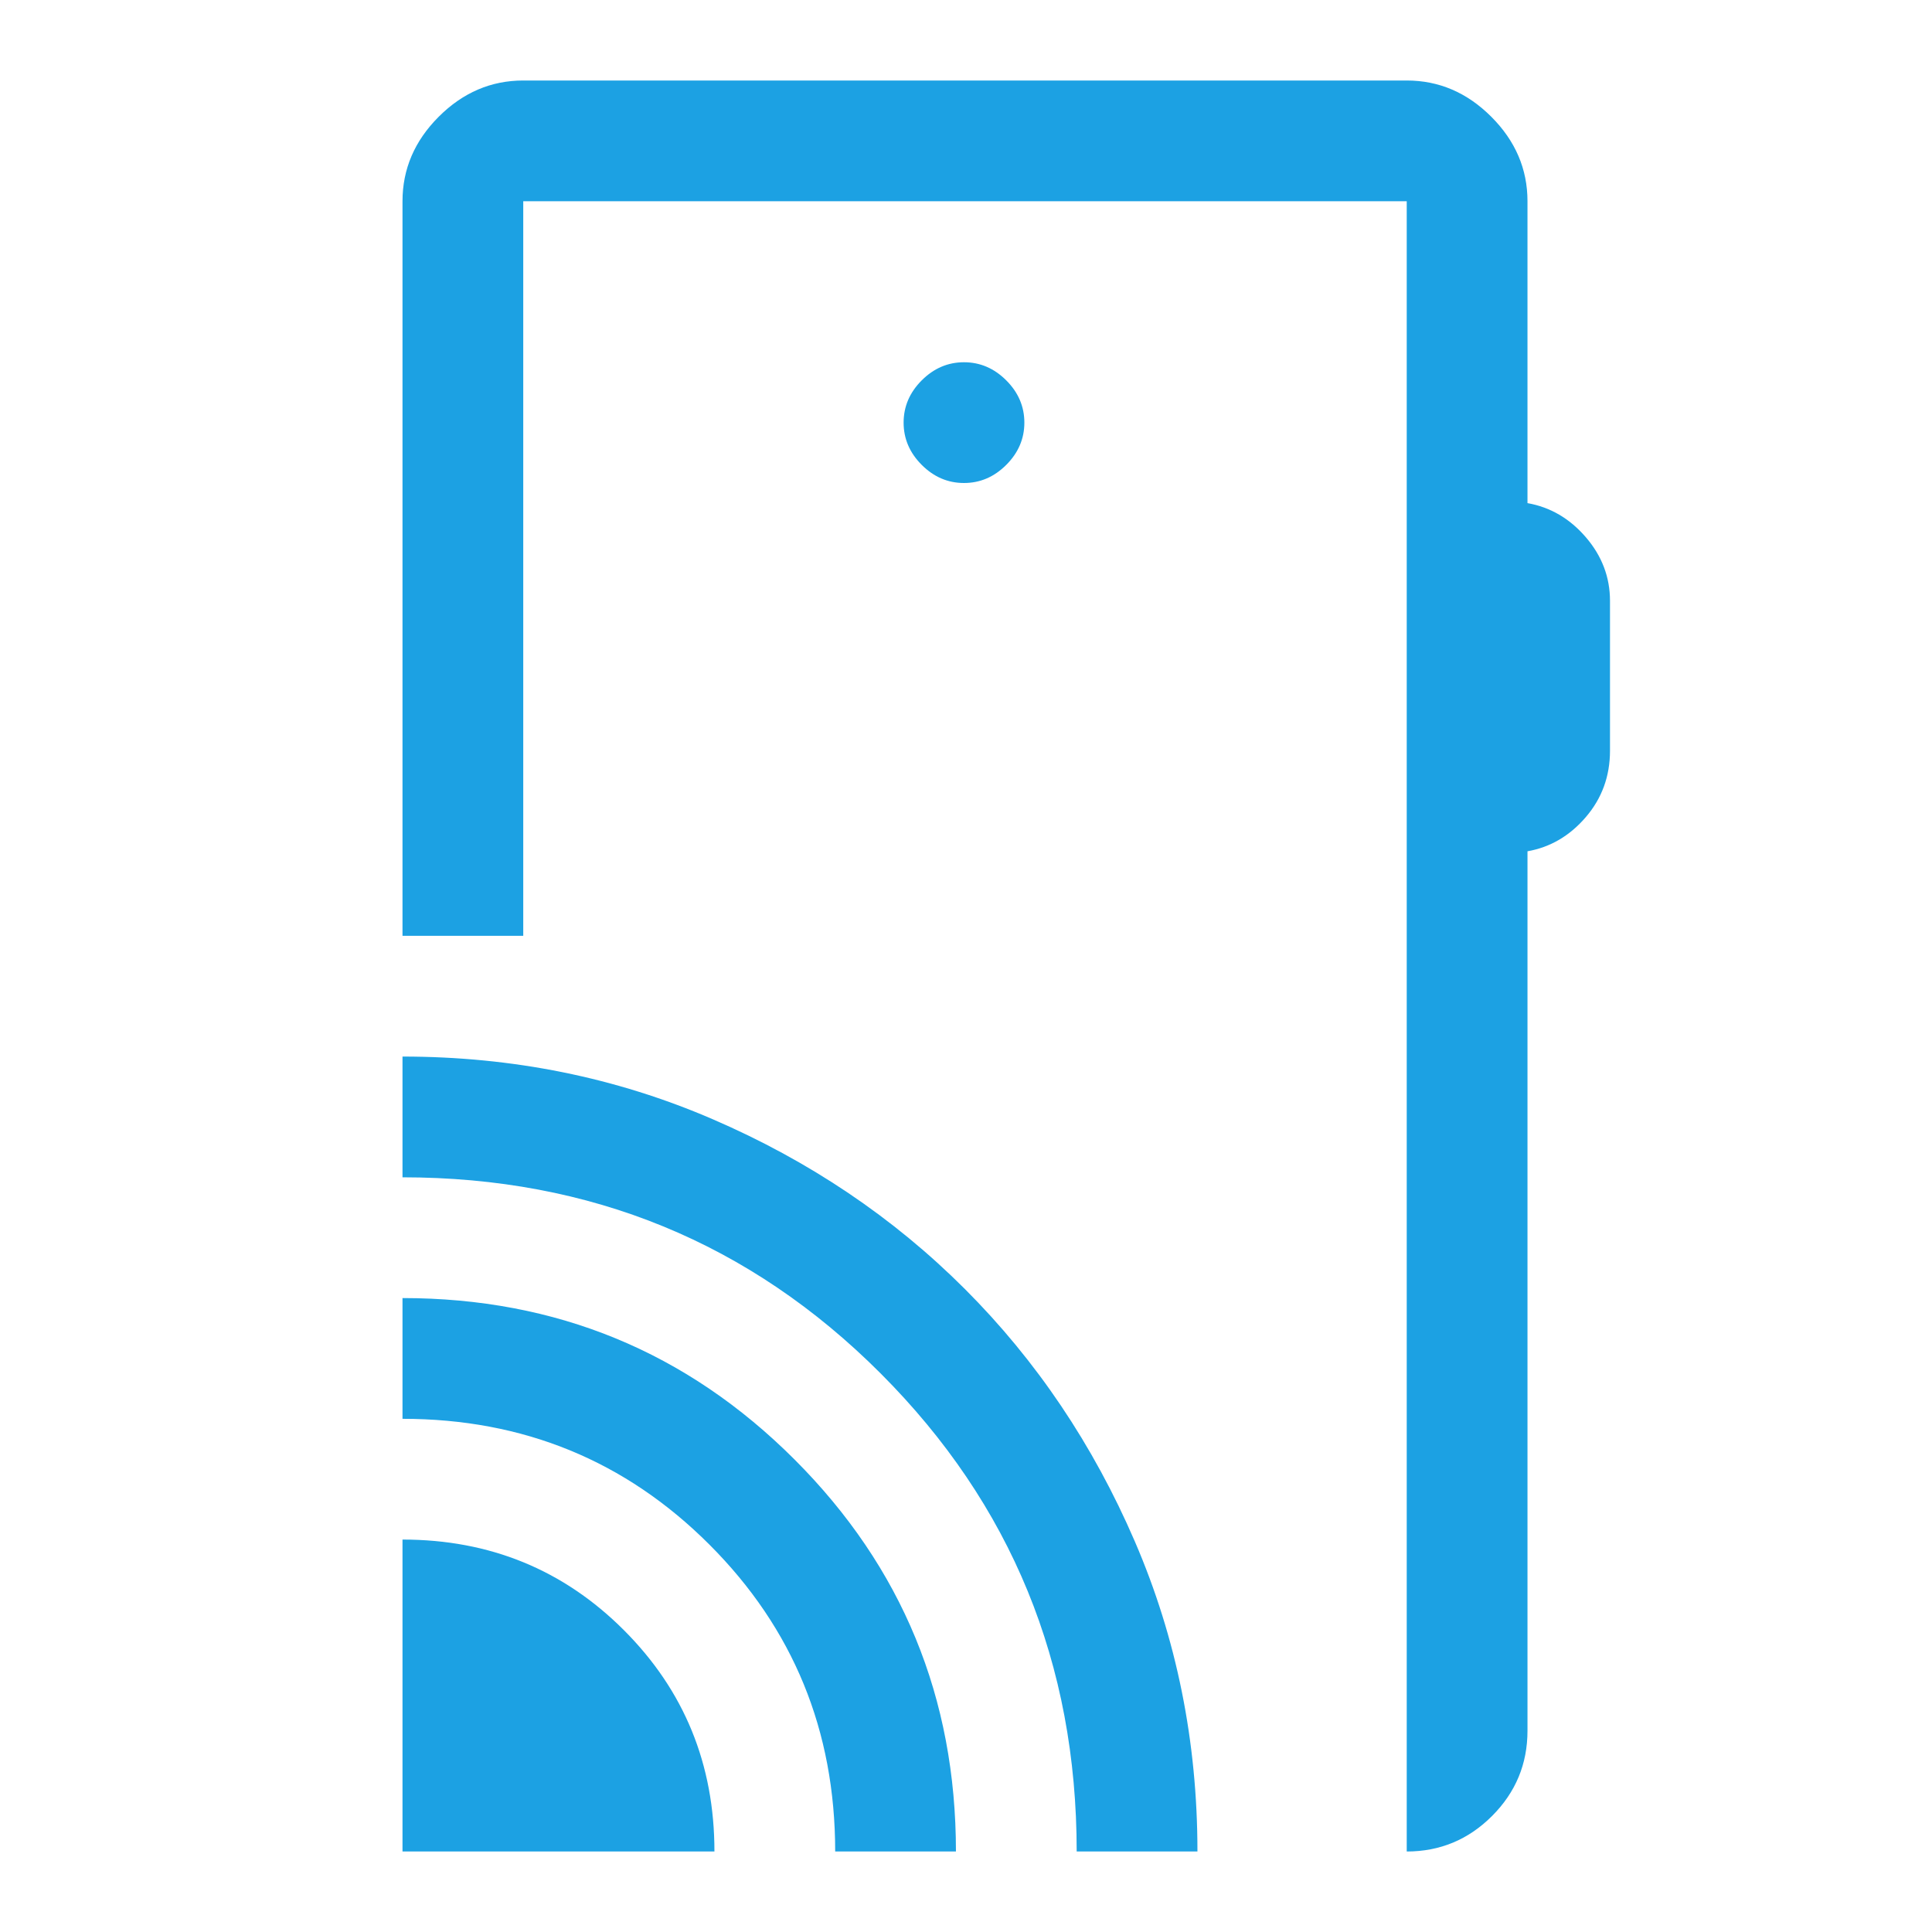 <svg xmlns="http://www.w3.org/2000/svg" height="48px" viewBox="0 -960 960 960" width="48px" fill="#1ca1e3"><path d="M200-40v-155q65 0 110 45t45 110H200Zm215 0q0-90-62.5-152.5T200-255v-60q114.58 0 194.79 80.21T475-40h-60Zm120 0q0-140-97.36-237.5T200-375v-60q82 0 154.08 31.11 72.08 31.1 125.4 84.43 53.31 53.32 84.42 125.41Q595-121.96 595-40h-60Zm224-820v150q17 3 29 16.95 12 13.96 12 31.63V-587q0 19-12 33t-29 17v437q0 24.75-17.62 42.37Q723.75-40 699-40v-820H260v365h-60v-365q0-24 18-42t42-18h439q24 0 42 18t18 42ZM479-720q12 0 21-9t9-21q0-12-9-21t-21-9q-12 0-21 9t-9 21q0 12 9 21t21 9ZM699-40v-820 820Z"/></svg>